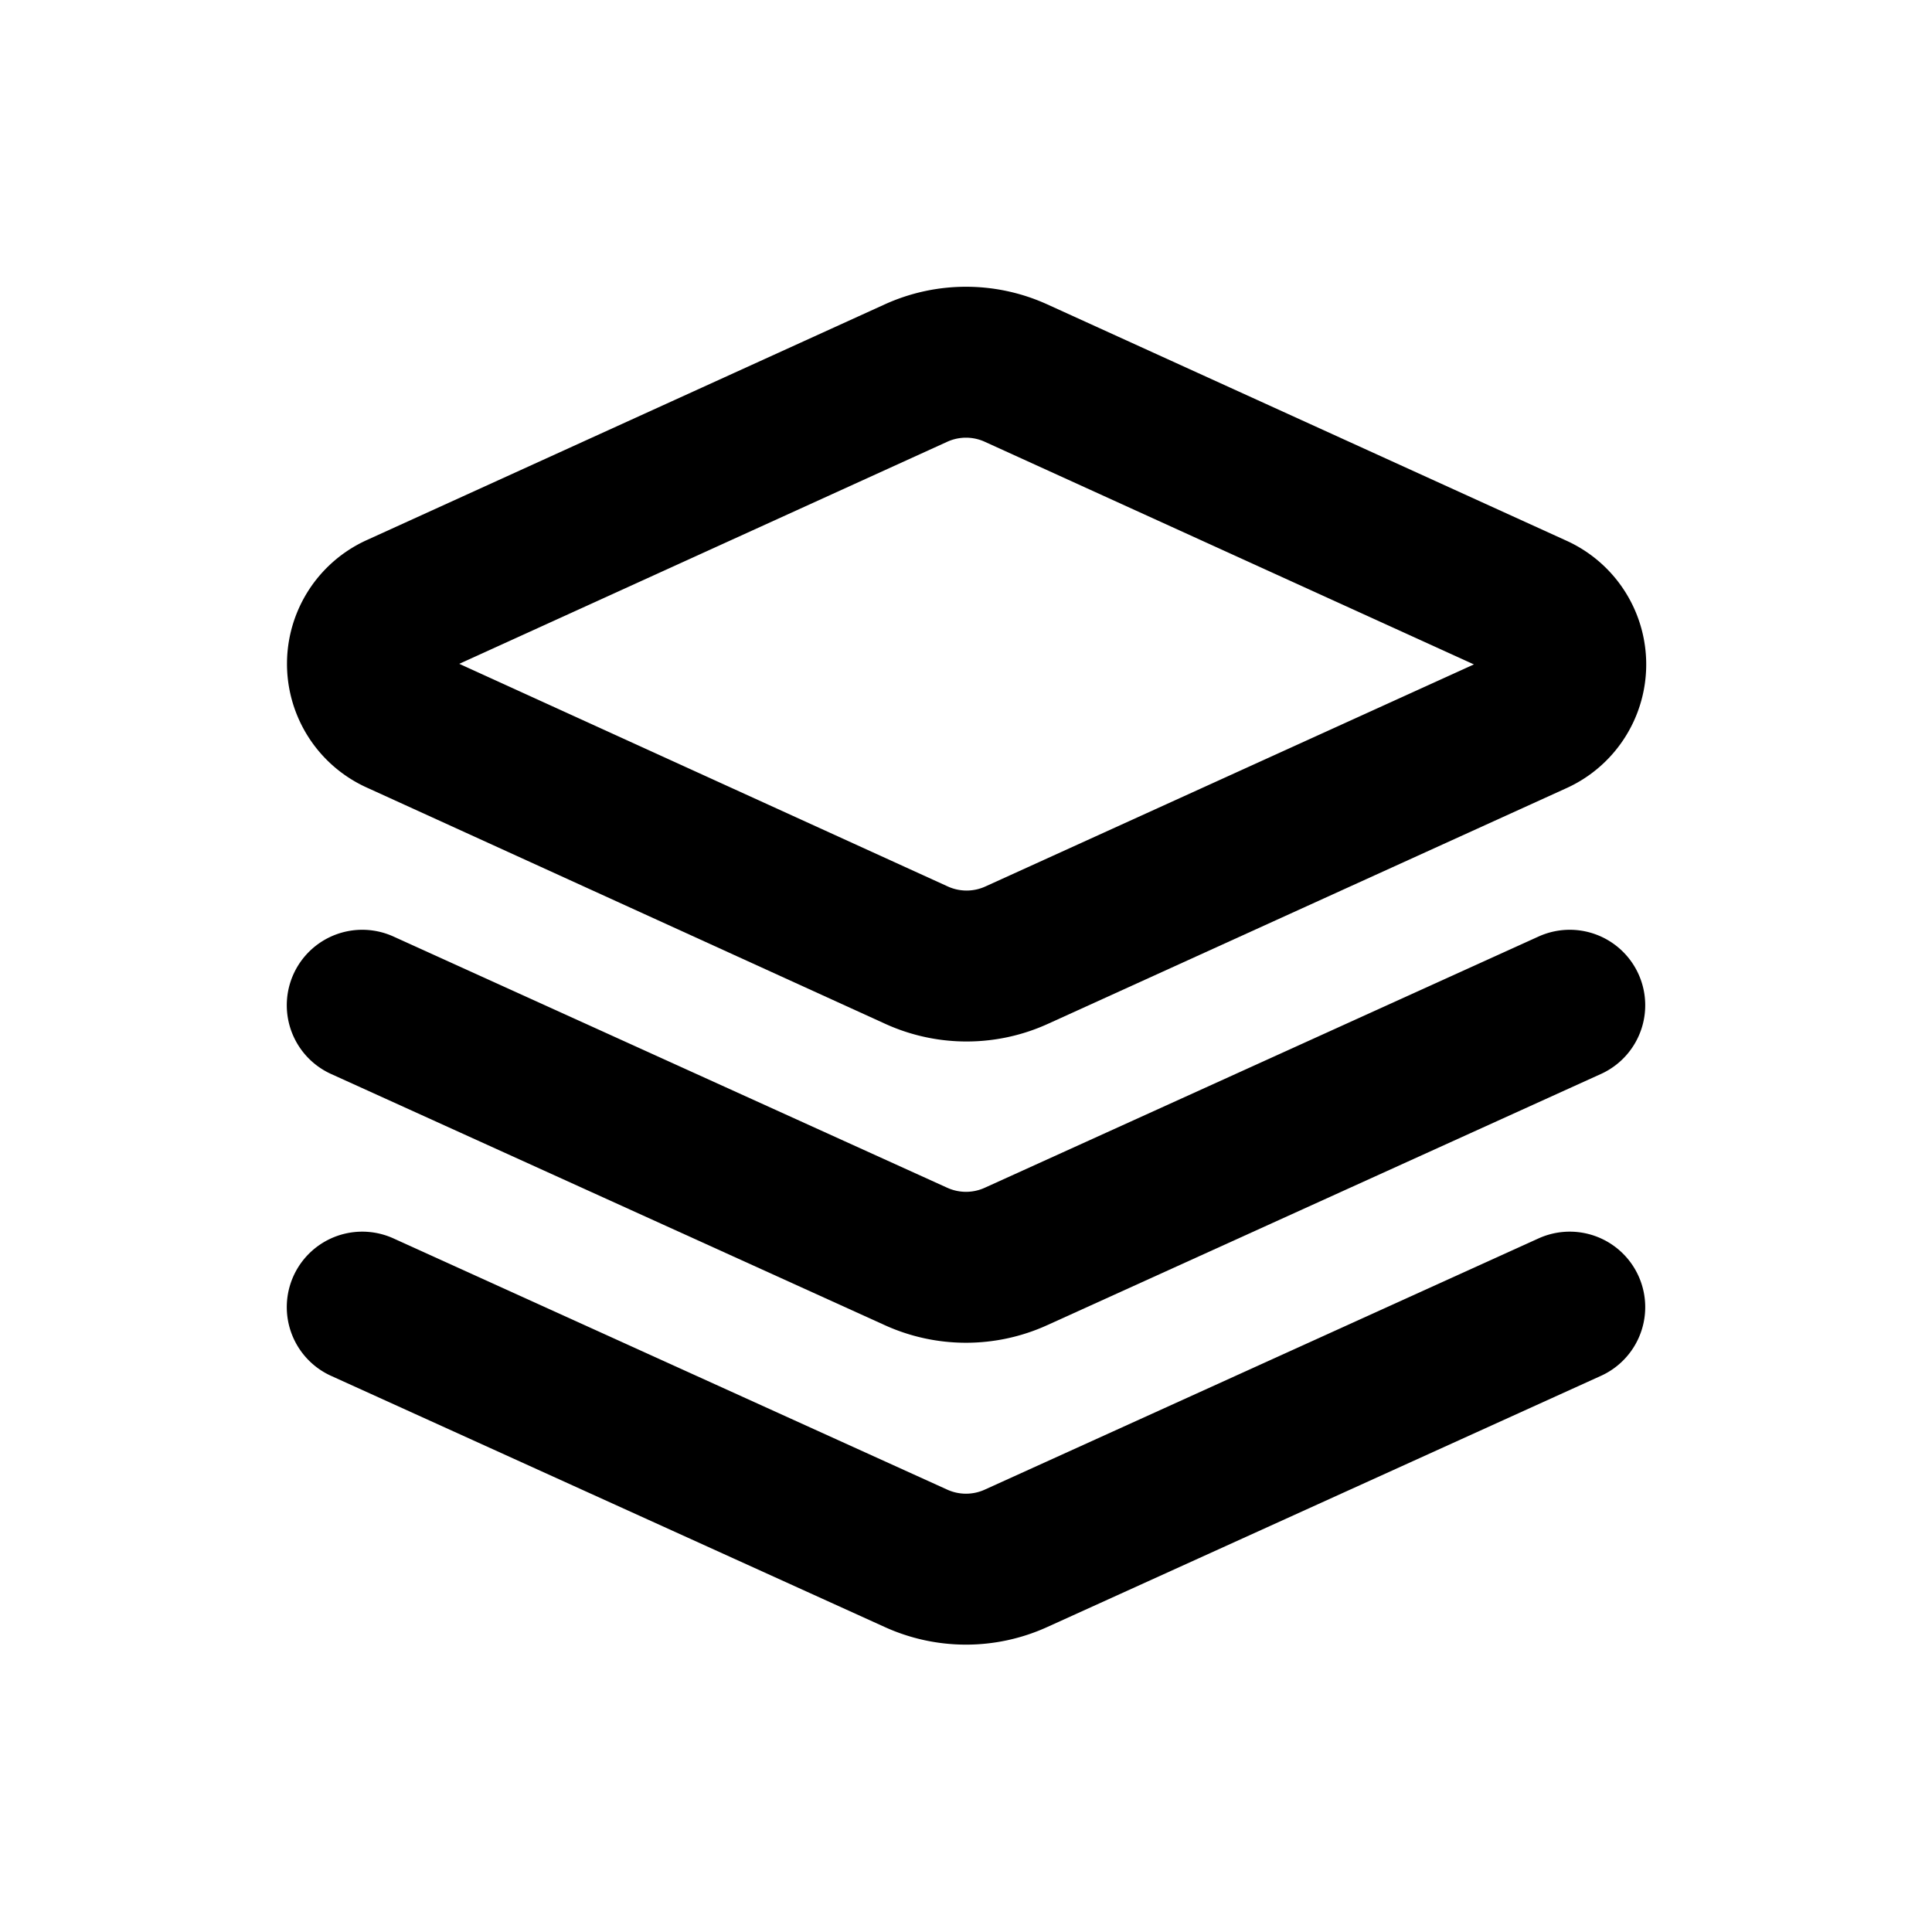 <svg xmlns="http://www.w3.org/2000/svg" viewBox="0 0 32 32" fill="none">
  <g transform="translate(4, 4)">
    <path d="m12.83 2.18a2 2 0 0 0-1.66 0L2.6 6.08a1 1 0 0 0 0 1.83l8.58 3.91a2 2 0 0 0 1.66 0l8.58-3.9a1 1 0 0 0 0-1.83Z" stroke="hsl(271, 91%, 58%)" stroke-width="2.5" stroke-linecap="round" stroke-linejoin="round"/>
    <path d="m22 17.65-9.17 4.16a2 2 0 0 1-1.66 0L2 17.65" stroke="hsl(271, 91%, 58%)" stroke-width="2.5" stroke-linecap="round" stroke-linejoin="round"/>
    <path d="m22 12.65-9.17 4.16a2 2 0 0 1-1.66 0L2 12.65" stroke="hsl(271, 91%, 58%)" stroke-width="2.5" stroke-linecap="round" stroke-linejoin="round"/>
  </g>
</svg>
